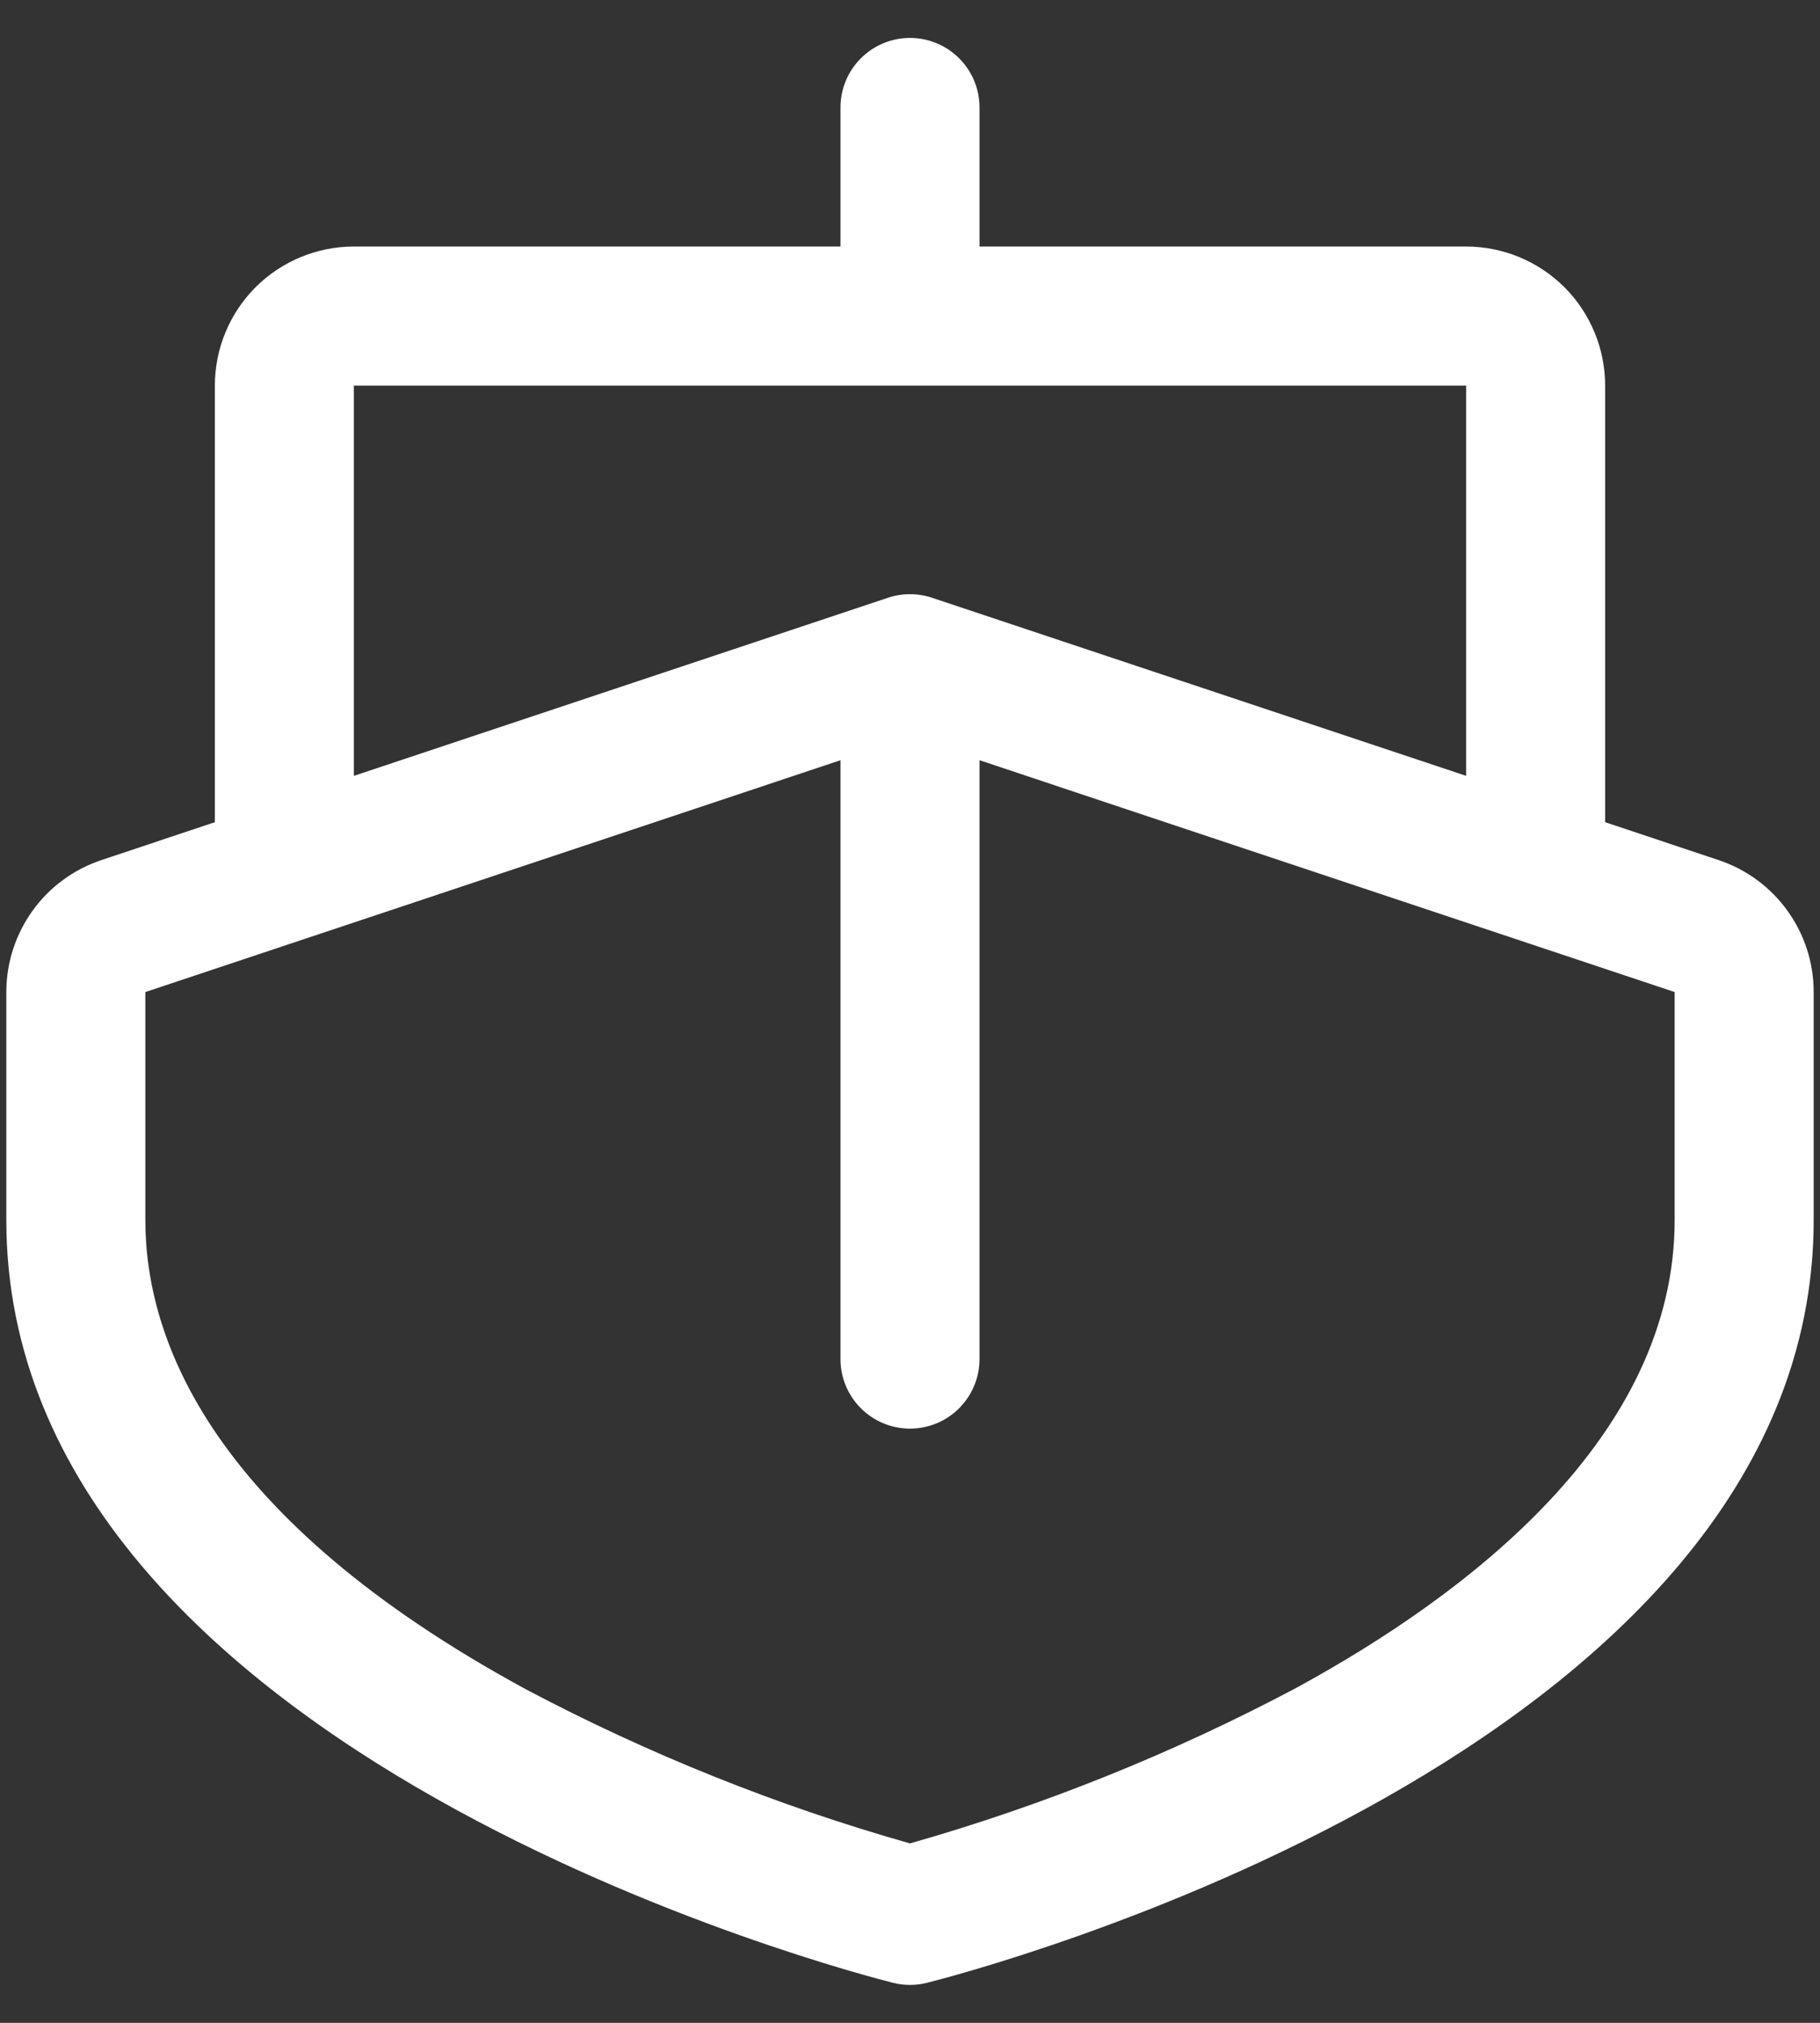 <svg width="36" height="40" viewBox="0 0 36 40" fill="none" xmlns="http://www.w3.org/2000/svg">
<rect x="0" y="0" width="36" height="40" fill="#333333" stroke="none"/>
<path d="M33.995 17.008L31.75 16.258V7.625C31.75 6.896 31.46 6.196 30.945 5.68C30.429 5.165 29.729 4.875 29 4.875H19.375V2.125C19.375 1.76 19.23 1.411 18.972 1.153C18.714 0.895 18.365 0.75 18 0.75C17.635 0.75 17.286 0.895 17.028 1.153C16.77 1.411 16.625 1.76 16.625 2.125V4.875H7C6.271 4.875 5.571 5.165 5.055 5.68C4.54 6.196 4.25 6.896 4.25 7.625V16.258L2.005 17.008C1.458 17.19 0.981 17.54 0.644 18.009C0.307 18.477 0.125 19.04 0.125 19.617V24.125C0.125 34.702 16.95 39.03 17.667 39.209C17.886 39.264 18.114 39.264 18.333 39.209C19.05 39.03 35.875 34.702 35.875 24.125V19.617C35.875 19.04 35.694 18.477 35.356 18.009C35.019 17.54 34.542 17.19 33.995 17.008ZM7 7.625H29V15.342L18.435 11.82C18.153 11.726 17.847 11.726 17.565 11.82L7 15.342V7.625ZM33.125 24.125C33.125 28.406 29.055 31.516 25.64 33.377C23.208 34.667 20.648 35.698 18 36.452C15.368 35.706 12.823 34.685 10.405 33.406C4.181 30.029 2.875 26.495 2.875 24.125V19.617L16.625 15.033V26.875C16.625 27.24 16.77 27.589 17.028 27.847C17.286 28.105 17.635 28.25 18 28.25C18.365 28.25 18.714 28.105 18.972 27.847C19.23 27.589 19.375 27.24 19.375 26.875V15.033L33.125 19.617V24.125Z" fill="white"/>
</svg>
